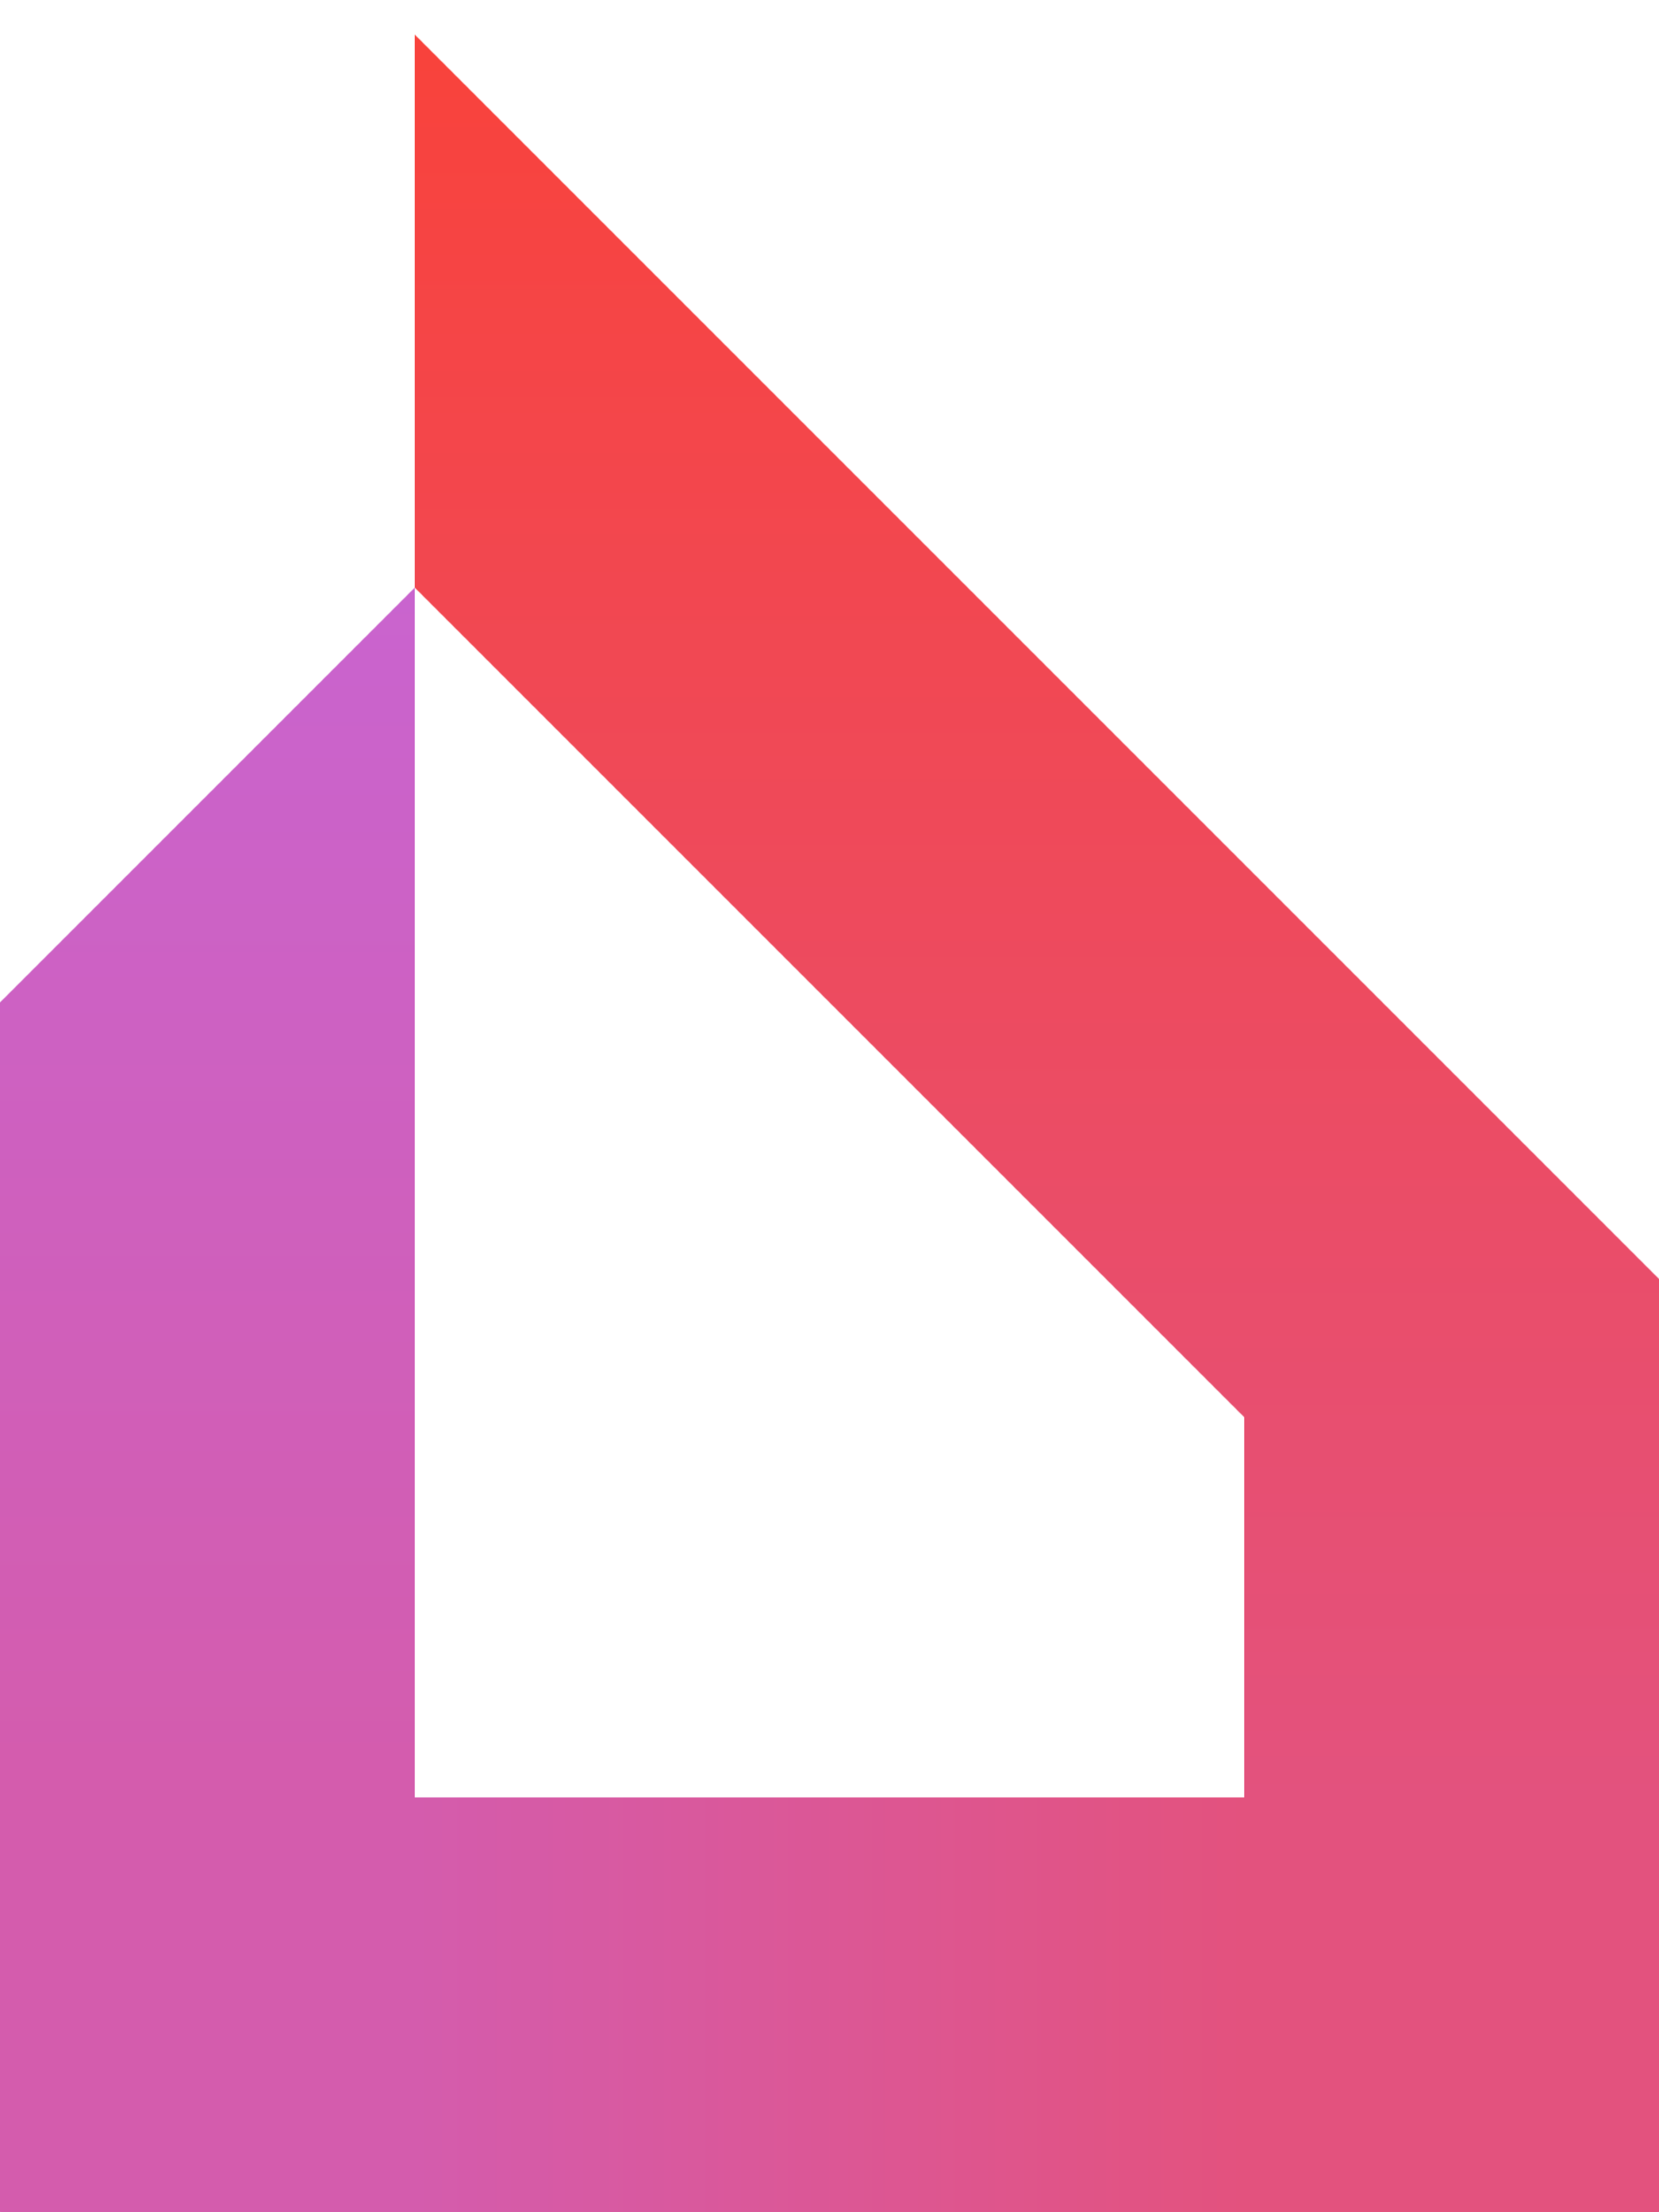 <svg  viewBox="0 0 96 128" fill="none" xmlns="http://www.w3.org/2000/svg">
<path d="M24 34V112L0 128V58L24 34Z" fill="url(#paint0_linear_2661_1778)"/>
<path d="M72 104L96 128H0L24 104H72Z" fill="url(#paint1_linear_2661_1778)"/>
<path d="M24 2L96 74V128L72 112V82L24 34V2Z" fill="url(#paint2_linear_2661_1778)"/>
<defs>
<linearGradient id="paint0_linear_2661_1778" x1="12" y1="128" x2="12" y2="32.251" gradientUnits="userSpaceOnUse">
<stop offset="0.25" stop-color="#D45CAD"/>
<stop offset="1" stop-color="#C964CF"/>
</linearGradient>
<linearGradient id="paint1_linear_2661_1778" x1="0" y1="116" x2="96" y2="116" gradientUnits="userSpaceOnUse">
<stop offset="0.25" stop-color="#D45CAD"/>
<stop offset="0.75" stop-color="#E3527E"/>
</linearGradient>
<linearGradient id="paint2_linear_2661_1778" x1="60" y1="128" x2="60" y2="0.25" gradientUnits="userSpaceOnUse">
<stop offset="0.188" stop-color="#E3527E"/>
<stop offset="1" stop-color="#F9423A"/>
</linearGradient>
</defs>
</svg>

